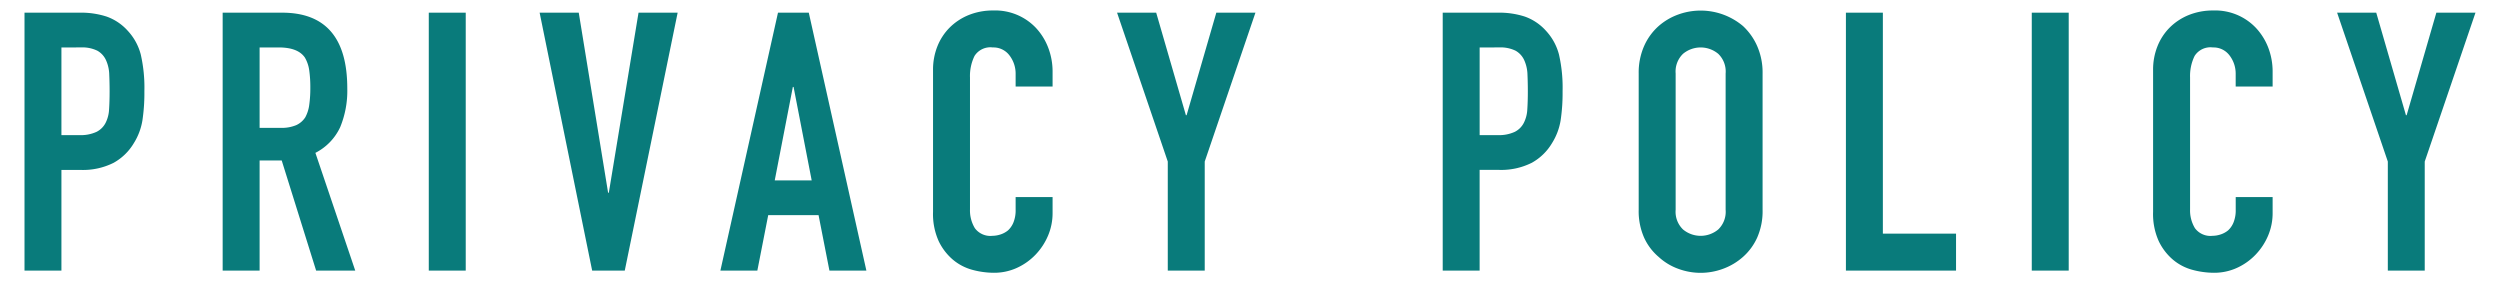 <svg id="レイヤー_1" data-name="レイヤー 1" xmlns="http://www.w3.org/2000/svg" viewBox="0 0 317.458 35.969"><defs><style>.cls-1{isolation:isolate;}.cls-2{fill:#097b7b;}</style></defs><g id="privacy_policy" data-name="privacy policy" class="cls-1"><g class="cls-1"><path class="cls-2" d="M3.112,34.361V1.609H10.15a10.5,10.5,0,0,1,3.4.5,6.55,6.55,0,0,1,2.668,1.794,7.025,7.025,0,0,1,1.656,3.013,18.834,18.834,0,0,1,.46,4.67,23.237,23.237,0,0,1-.253,3.726A7.778,7.778,0,0,1,17,18.168a6.856,6.856,0,0,1-2.576,2.508,8.669,8.669,0,0,1-4.232.9H7.8V34.361ZM7.8,6.025V17.156h2.254a4.783,4.783,0,0,0,2.208-.414,2.609,2.609,0,0,0,1.151-1.149,4.224,4.224,0,0,0,.437-1.7q.067-1.013.068-2.254,0-1.151-.046-2.186a4.719,4.719,0,0,0-.414-1.816,2.606,2.606,0,0,0-1.1-1.2,4.372,4.372,0,0,0-2.116-.414Z"/><path class="cls-2" d="M28.274,34.361V1.609h7.544q8.28,0,8.281,9.614a12.121,12.121,0,0,1-.9,4.922A6.949,6.949,0,0,1,40.05,19.41l5.06,14.951H40.143L35.772,20.376H32.966V34.361ZM32.966,6.025V16.236h2.668a4.736,4.736,0,0,0,1.978-.344,2.7,2.7,0,0,0,1.15-.989,4.526,4.526,0,0,0,.507-1.587,15.427,15.427,0,0,0,.137-2.186,15.432,15.432,0,0,0-.137-2.185,4.4,4.4,0,0,0-.553-1.632Q37.842,6.025,35.4,6.025Z"/><path class="cls-2" d="M54.448,34.361V1.609H59.14V34.361Z"/><path class="cls-2" d="M86.05,1.609,79.334,34.361h-4.14L68.524,1.609h4.968l3.726,22.862h.092L81.082,1.609Z"/><path class="cls-2" d="M91.478,34.361,98.792,1.609h3.91l7.314,32.752h-4.692l-1.38-7.039H97.55l-1.38,7.039ZM103.07,22.906l-2.3-11.868h-.092l-2.3,11.868Z"/><path class="cls-2" d="M133.66,25.023v2.023a7.289,7.289,0,0,1-.575,2.875,7.97,7.97,0,0,1-1.587,2.415,7.655,7.655,0,0,1-2.369,1.68,6.939,6.939,0,0,1-2.921.621,10.515,10.515,0,0,1-2.714-.368,6.421,6.421,0,0,1-2.484-1.288,7.129,7.129,0,0,1-1.817-2.37,8.374,8.374,0,0,1-.713-3.7V8.876a7.977,7.977,0,0,1,.552-2.989A7.04,7.04,0,0,1,120.6,3.494a7.278,7.278,0,0,1,2.415-1.587,8.137,8.137,0,0,1,3.105-.575A7.12,7.12,0,0,1,131.5,3.494,7.71,7.71,0,0,1,133.085,6a8.485,8.485,0,0,1,.575,3.152v1.839h-4.692V9.429a3.8,3.8,0,0,0-.782-2.393,2.535,2.535,0,0,0-2.116-1.011,2.382,2.382,0,0,0-2.323,1.081,5.781,5.781,0,0,0-.575,2.737V26.586a4.342,4.342,0,0,0,.621,2.393,2.447,2.447,0,0,0,2.231.965,3.357,3.357,0,0,0,.989-.161,2.942,2.942,0,0,0,.989-.529,2.8,2.8,0,0,0,.69-1.012,4.09,4.09,0,0,0,.276-1.609v-1.61Z"/><path class="cls-2" d="M148.288,34.361V20.515l-6.44-18.906h4.968l3.772,13.017h.092l3.772-13.017h4.968l-6.44,18.906V34.361Z"/><path class="cls-2" d="M183.2,34.361V1.609h7.038a10.492,10.492,0,0,1,3.4.5,6.544,6.544,0,0,1,2.668,1.794,7.015,7.015,0,0,1,1.656,3.013,18.834,18.834,0,0,1,.46,4.67,23.237,23.237,0,0,1-.253,3.726,7.8,7.8,0,0,1-1.081,2.851,6.849,6.849,0,0,1-2.576,2.508,8.665,8.665,0,0,1-4.231.9h-2.393V34.361Zm4.691-28.336V17.156h2.254a4.783,4.783,0,0,0,2.208-.414,2.6,2.6,0,0,0,1.15-1.149,4.207,4.207,0,0,0,.438-1.7q.069-1.013.068-2.254,0-1.151-.046-2.186a4.737,4.737,0,0,0-.414-1.816,2.609,2.609,0,0,0-1.1-1.2,4.372,4.372,0,0,0-2.116-.414Z"/><path class="cls-2" d="M208.086,9.336a8.369,8.369,0,0,1,.691-3.495,7.377,7.377,0,0,1,1.84-2.53,7.768,7.768,0,0,1,2.507-1.473,8.343,8.343,0,0,1,8.21,1.473,7.681,7.681,0,0,1,1.794,2.53,8.369,8.369,0,0,1,.691,3.5v17.3a8.291,8.291,0,0,1-.691,3.542,7.283,7.283,0,0,1-1.794,2.437,7.879,7.879,0,0,1-2.552,1.518,8.146,8.146,0,0,1-5.658,0,7.364,7.364,0,0,1-2.507-1.518,7.009,7.009,0,0,1-1.84-2.437,8.291,8.291,0,0,1-.691-3.542Zm4.693,17.3a3.116,3.116,0,0,0,.942,2.507,3.5,3.5,0,0,0,4.462,0,3.116,3.116,0,0,0,.943-2.507V9.336a3.119,3.119,0,0,0-.943-2.507,3.5,3.5,0,0,0-4.462,0,3.119,3.119,0,0,0-.942,2.507Z"/><path class="cls-2" d="M234.4,34.361V1.609h4.692V29.668h9.292v4.693Z"/><path class="cls-2" d="M258,34.361V1.609h4.691V34.361Z"/><path class="cls-2" d="M288.585,25.023v2.023a7.288,7.288,0,0,1-.574,2.875,7.97,7.97,0,0,1-1.587,2.415,7.655,7.655,0,0,1-2.369,1.68,6.939,6.939,0,0,1-2.921.621,10.528,10.528,0,0,1-2.715-.368,6.424,6.424,0,0,1-2.483-1.288,7.129,7.129,0,0,1-1.817-2.37,8.374,8.374,0,0,1-.713-3.7V8.876a7.977,7.977,0,0,1,.552-2.989,7.04,7.04,0,0,1,1.564-2.393,7.278,7.278,0,0,1,2.415-1.587,8.137,8.137,0,0,1,3.1-.575,7.122,7.122,0,0,1,5.382,2.162A7.71,7.71,0,0,1,288.011,6a8.485,8.485,0,0,1,.574,3.152v1.839h-4.691V9.429a3.8,3.8,0,0,0-.782-2.393A2.535,2.535,0,0,0,281,6.025a2.382,2.382,0,0,0-2.323,1.081,5.793,5.793,0,0,0-.575,2.737V26.586a4.342,4.342,0,0,0,.621,2.393,2.447,2.447,0,0,0,2.231.965,3.357,3.357,0,0,0,.989-.161,2.933,2.933,0,0,0,.989-.529,2.8,2.8,0,0,0,.69-1.012,4.09,4.09,0,0,0,.276-1.609v-1.61Z"/><path class="cls-2" d="M303.213,34.361V20.515L296.774,1.609h4.968l3.771,13.017h.092l3.772-13.017h4.968L307.9,20.515V34.361Z"/></g></g></svg>